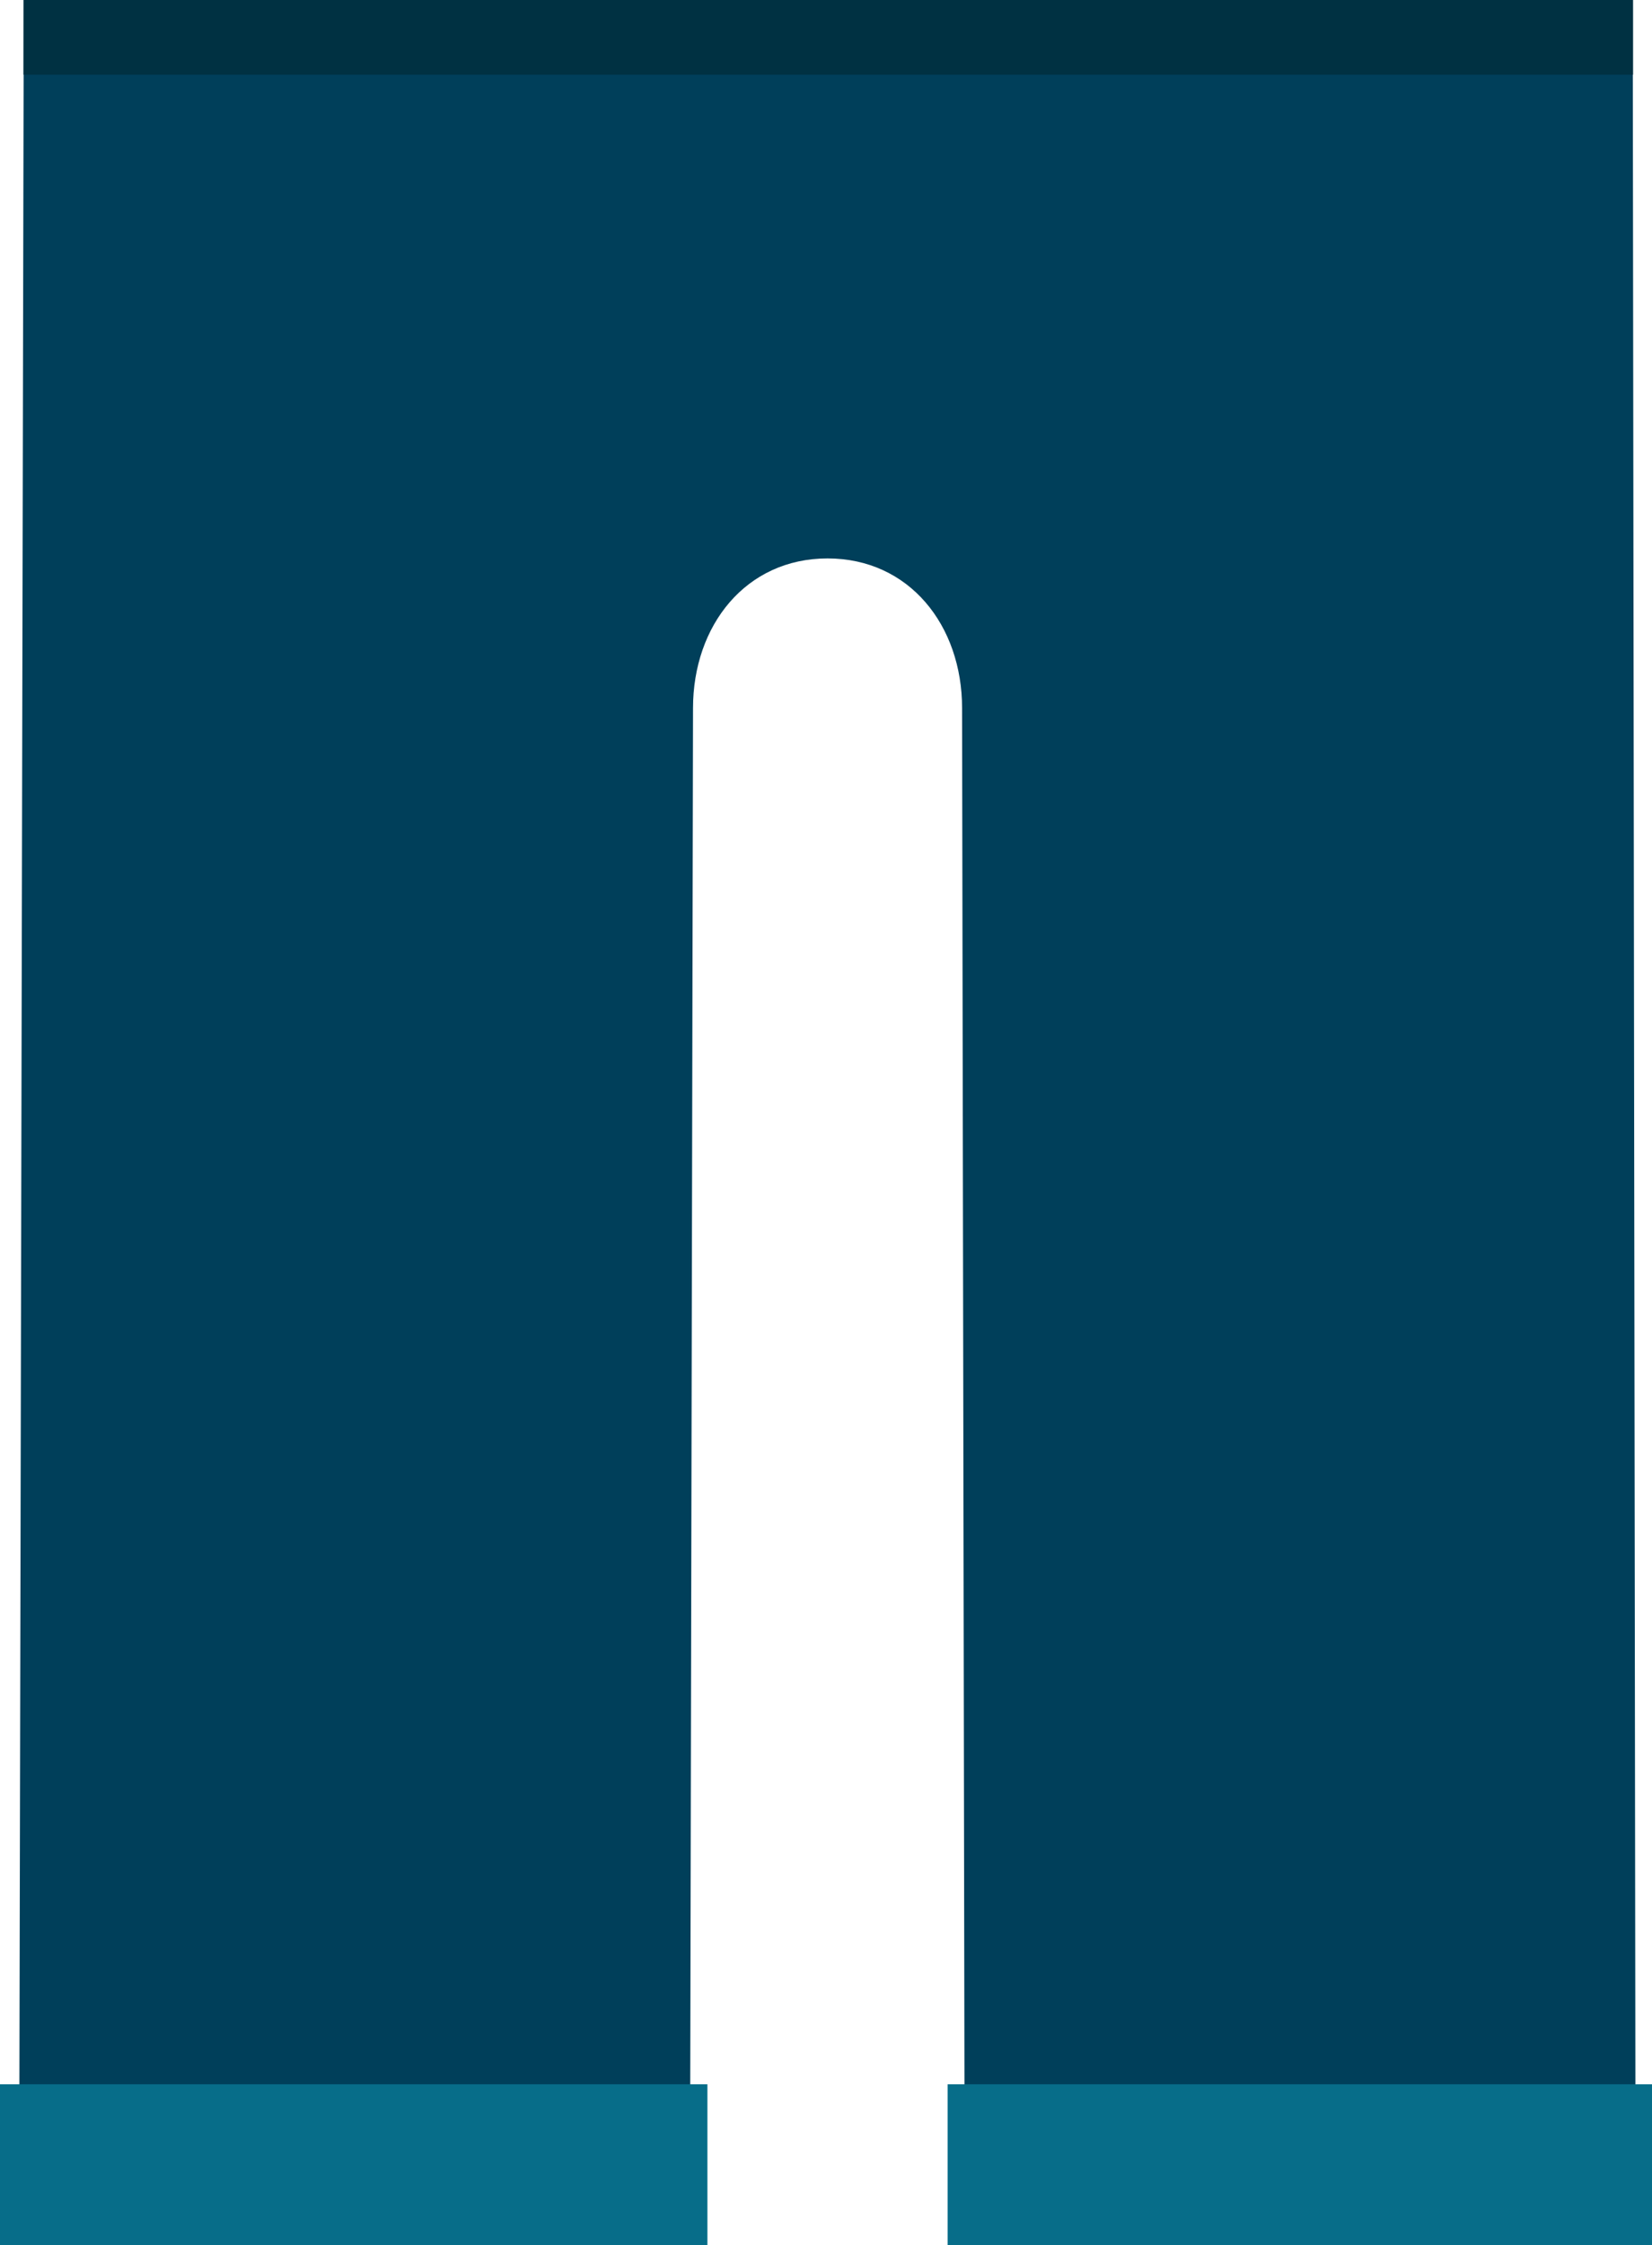 <?xml version="1.0" encoding="utf-8"?>
<!-- Generator: Adobe Illustrator 19.2.1, SVG Export Plug-In . SVG Version: 6.00 Build 0)  -->
<svg version="1.1" id="XMLID_1_" xmlns="http://www.w3.org/2000/svg" xmlns:xlink="http://www.w3.org/1999/xlink" x="0px" y="0px"
	 viewBox="0 0 52.188 70.896" enable-background="new 0 0 52.188 70.896" xml:space="preserve">
<g id="bottoms2-thumb">
	<path id="bottoms-color_3_" fill="#003F5A" d="M30.477,70.896h21.193L51.579,0H0.751L0.602,70.896h21.193l0.098-48.535
		c0-2.611,1.669-4.727,4.25-4.727s4.25,2.116,4.25,4.727L30.477,70.896z"/>
	<rect id="bottoms-color-tint" x="0.742" fill="#003142" width="50.848" height="2.358"/>
	<rect id="bottoms-color-light" x="29.937" y="65.817" fill="#076D89" width="22.252" height="5.079"/>
	<rect id="bottoms-color-light_1_" y="65.817" fill="#076D89" width="22.348" height="5.079"/>
</g>
</svg>
